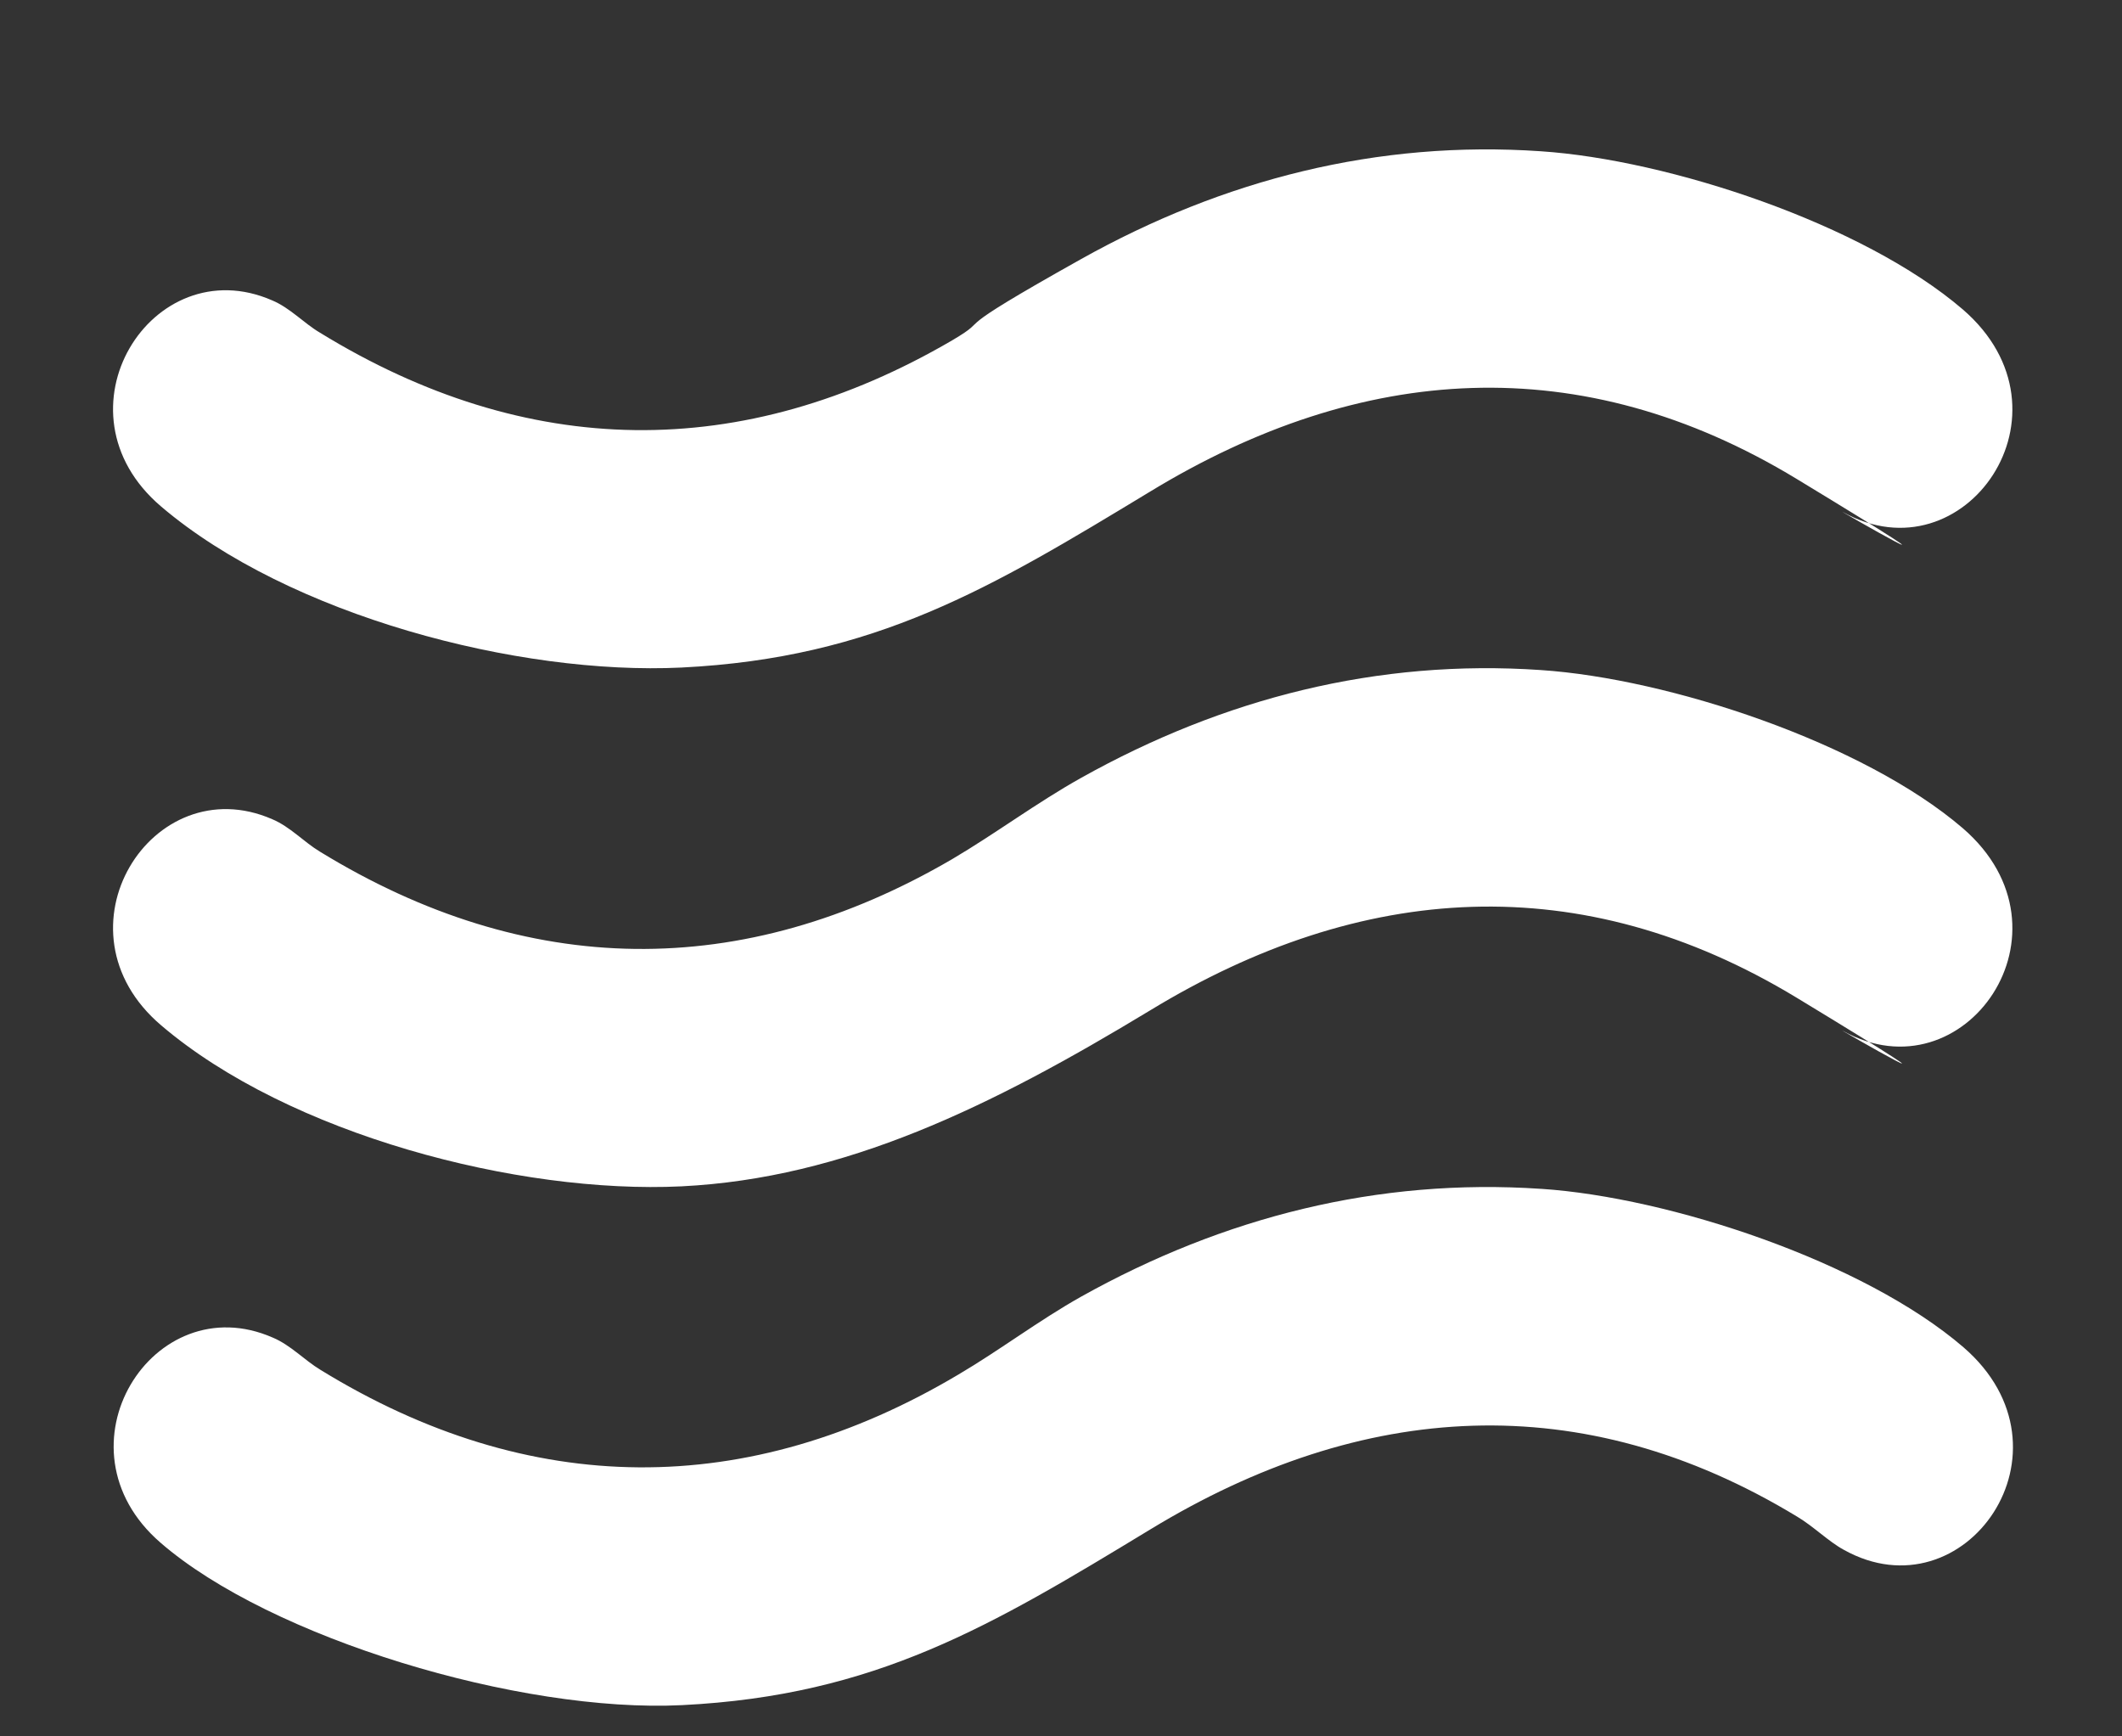 <svg width="11" height="9" viewBox="0 0 11 9" fill="none" xmlns="http://www.w3.org/2000/svg">
<rect x="0" y="0" width="11" height="9" fill="#333333" stroke="none"/>
<path d="M7.987 0.784C7.143 0.726 6.342 0.93 5.604 1.343C4.866 1.756 5.163 1.63 4.936 1.764C3.848 2.399 2.731 2.383 1.658 1.724C1.575 1.675 1.504 1.596 1.411 1.557C0.789 1.285 0.254 2.132 0.836 2.626C1.499 3.19 2.686 3.501 3.533 3.46C4.538 3.41 5.135 3.049 5.962 2.548C7.058 1.881 8.197 1.805 9.313 2.482C10.429 3.159 9.477 2.613 9.555 2.655C10.182 3.005 10.792 2.137 10.175 1.604C9.658 1.16 8.65 0.828 7.987 0.784Z" fill="white"/>
<path d="M7.987 3.473C7.143 3.415 6.342 3.619 5.604 4.032C5.375 4.16 5.163 4.319 4.936 4.453C3.848 5.088 2.731 5.072 1.658 4.414C1.575 4.364 1.504 4.285 1.411 4.246C0.789 3.975 0.254 4.821 0.836 5.315C1.499 5.88 2.686 6.19 3.533 6.149C4.379 6.107 5.135 5.738 5.962 5.237C7.058 4.57 8.197 4.495 9.313 5.171C10.429 5.848 9.477 5.302 9.555 5.344C10.182 5.694 10.792 4.826 10.175 4.293C9.658 3.849 8.65 3.517 7.987 3.473Z" fill="white"/>
<path d="M7.988 6.162C7.144 6.105 6.343 6.308 5.604 6.721C5.385 6.844 5.183 6.998 4.969 7.124C3.876 7.774 2.744 7.766 1.661 7.1C1.578 7.05 1.507 6.972 1.414 6.933C0.794 6.661 0.262 7.503 0.832 7.996C1.401 8.49 2.694 8.88 3.536 8.838C4.541 8.788 5.138 8.428 5.965 7.926C7.061 7.26 8.2 7.184 9.316 7.861C9.399 7.91 9.48 7.991 9.558 8.033C10.185 8.383 10.795 7.516 10.178 6.983C9.661 6.538 8.653 6.206 7.99 6.162H7.988Z" fill="white"/>
</svg>
